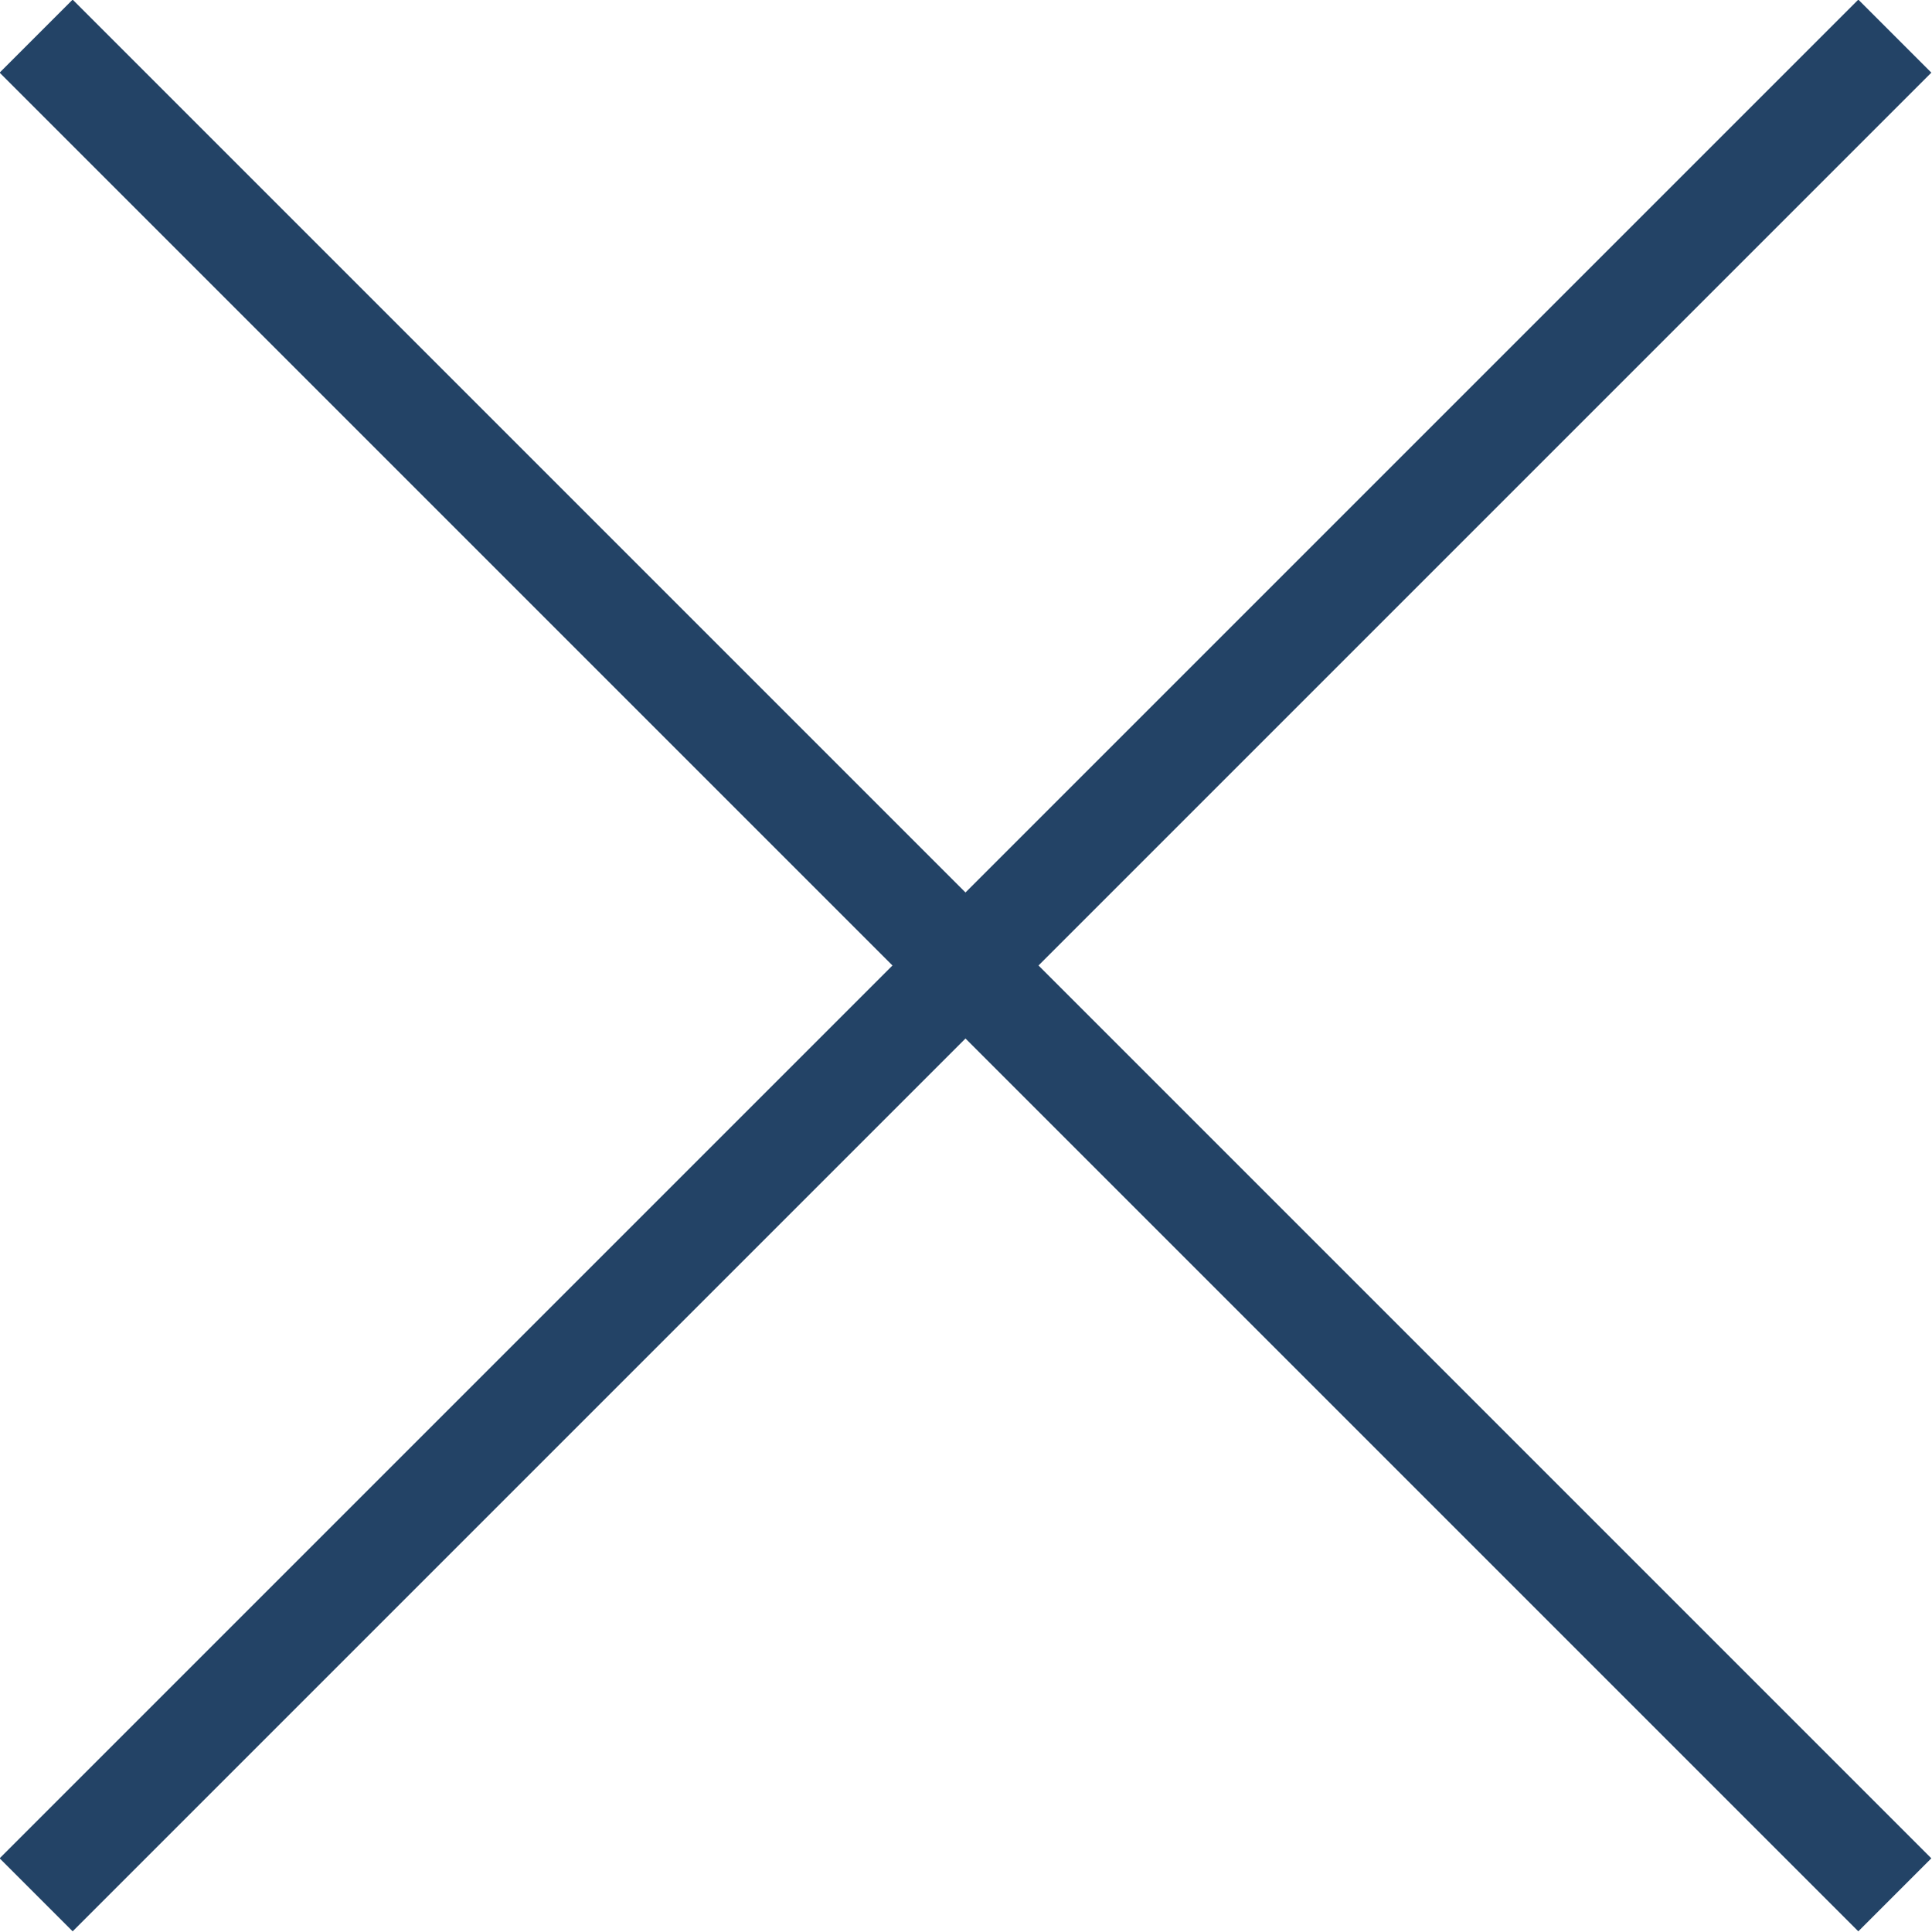 <?xml version="1.0" encoding="UTF-8"?><svg id="_レイヤー_2" xmlns="http://www.w3.org/2000/svg" viewBox="0 0 18.71 18.71"><defs><style>.cls-1{fill:none;stroke:#234366;stroke-miterlimit:10;}</style></defs><g id="_レイヤー_1-2"><line class="cls-1" x1=".35" y1=".35" x2="18.35" y2="18.35"/><line class="cls-1" x1="18.35" y1=".35" x2=".35" y2="18.35"/></g></svg>